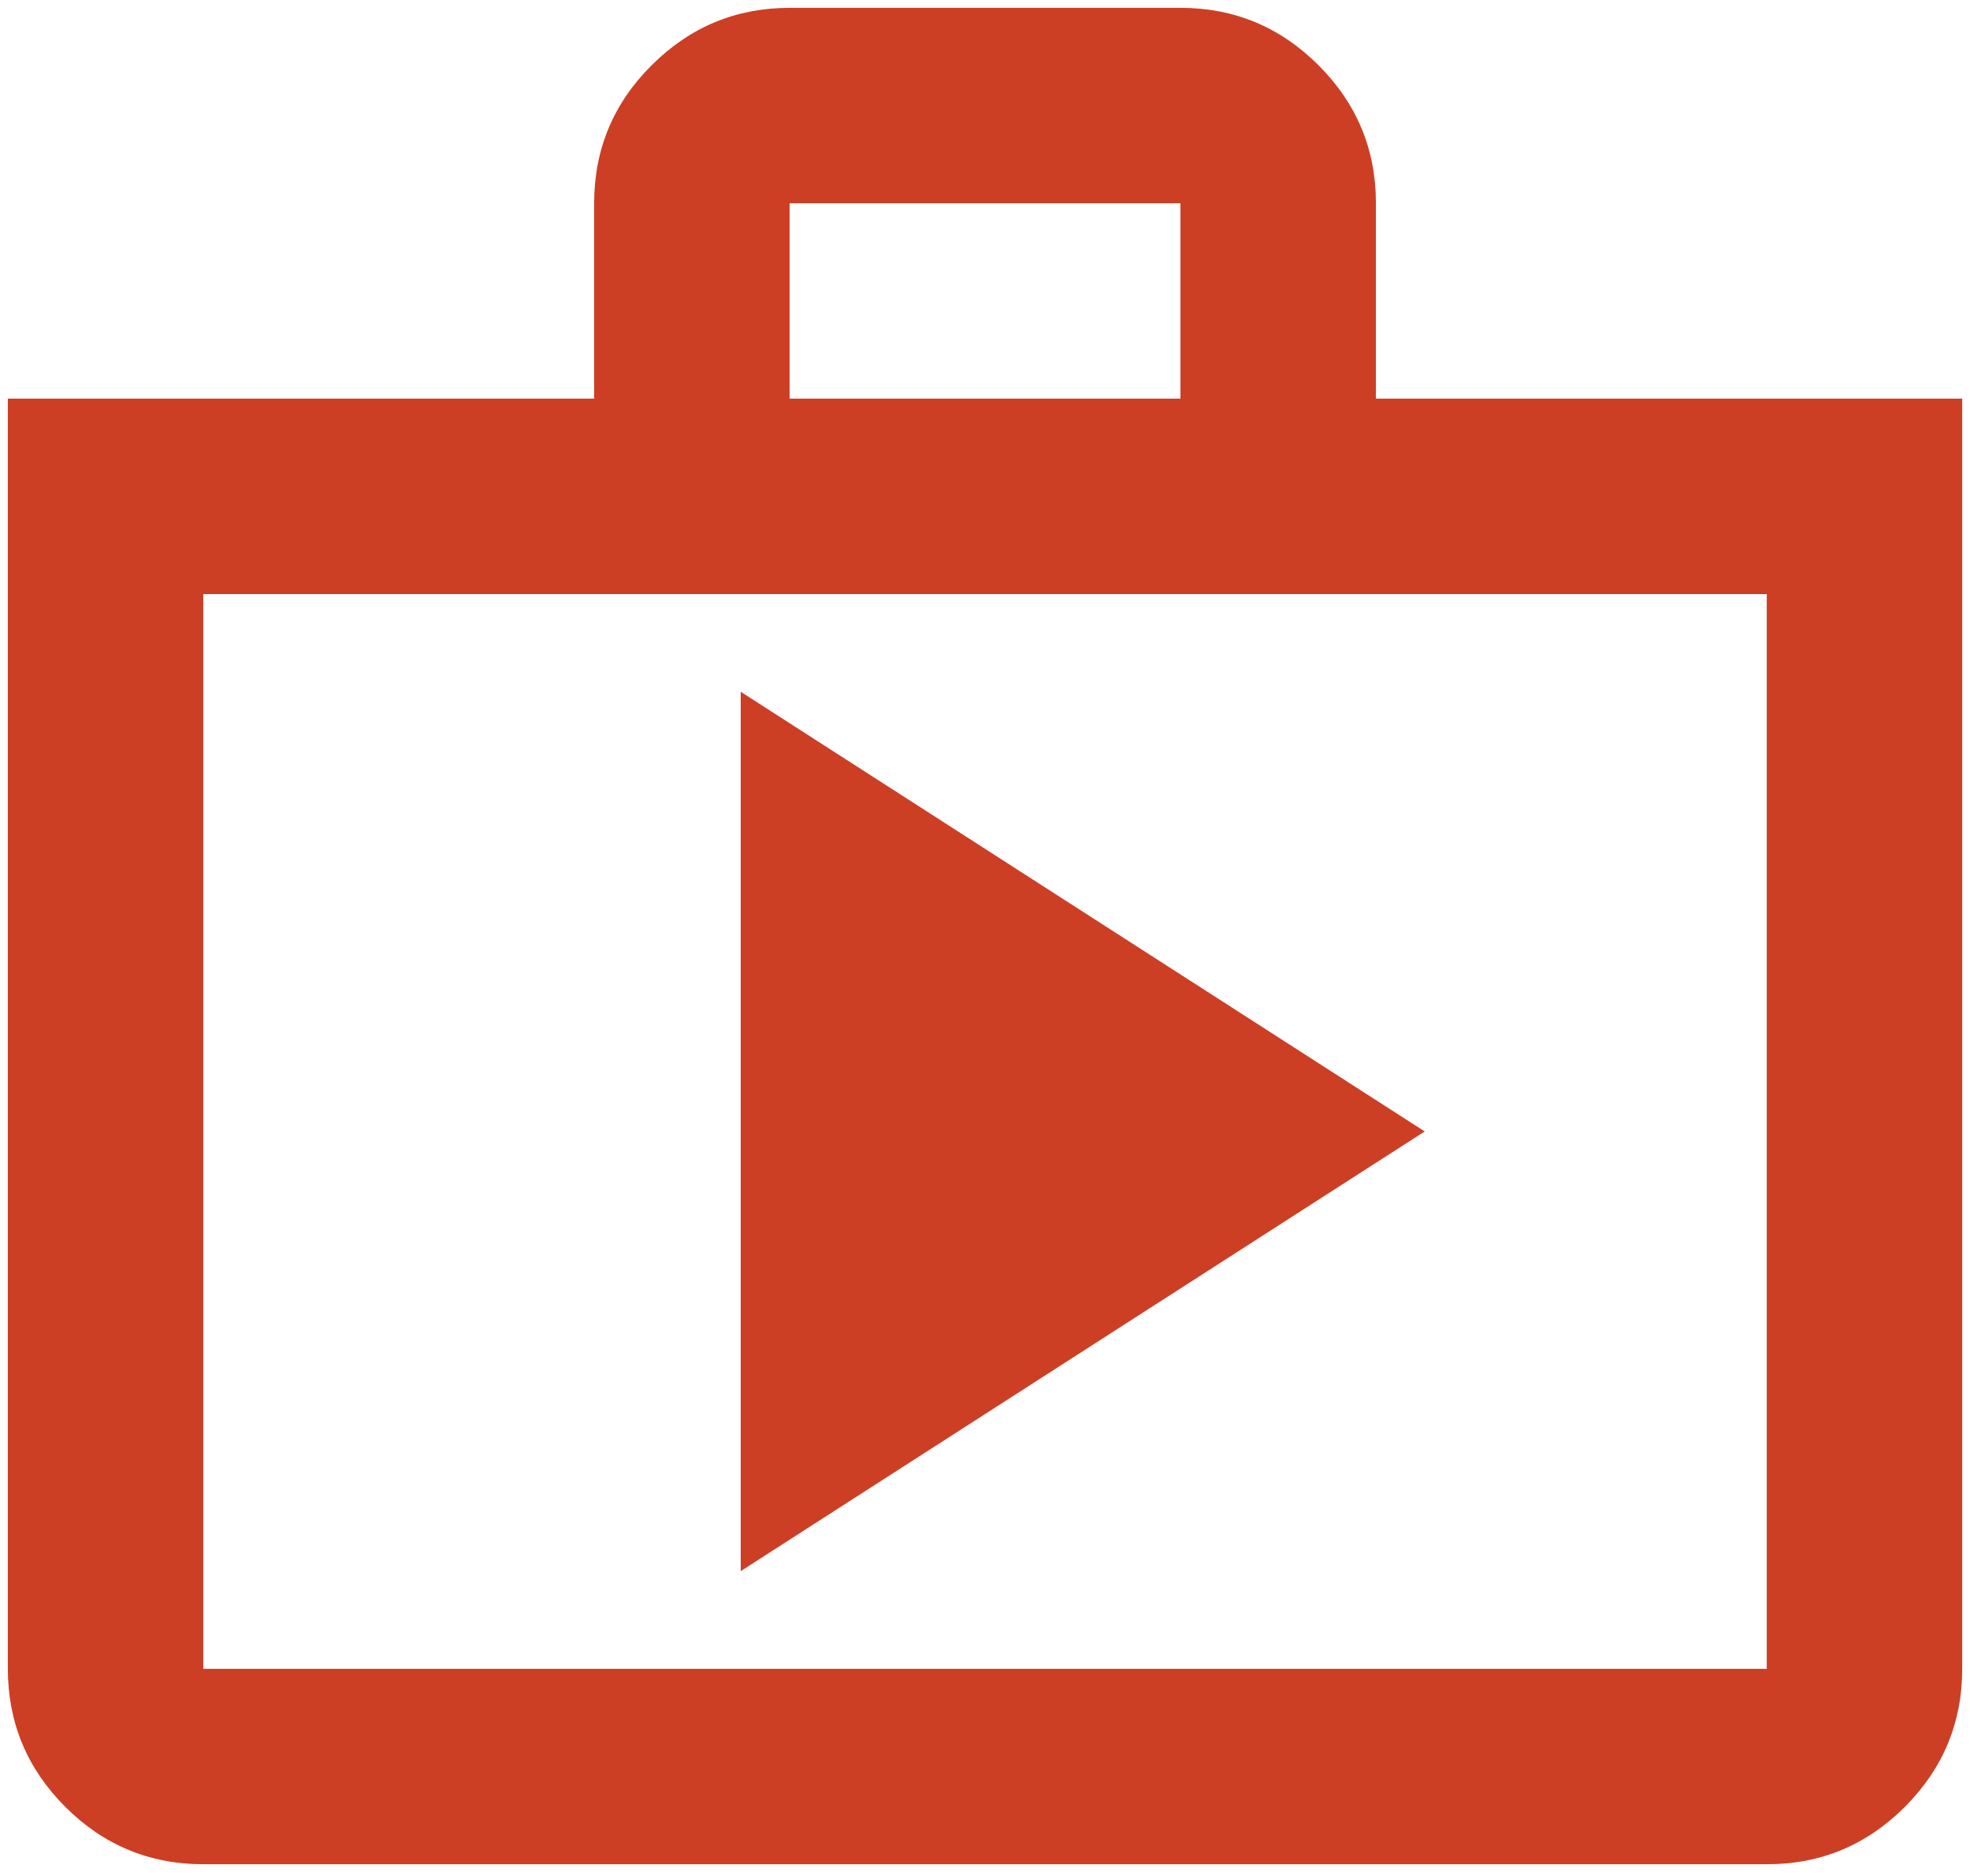 <svg width="42" height="40" viewBox="0 0 42 40" fill="none" xmlns="http://www.w3.org/2000/svg">
<path d="M15.792 33.5L30.375 24.125L15.792 14.75V33.5ZM4.334 39.75C3.188 39.75 2.207 39.342 1.392 38.527C0.577 37.712 0.168 36.73 0.167 35.583V8.5H12.667V4.333C12.667 3.187 13.075 2.207 13.892 1.392C14.709 0.576 15.689 0.168 16.834 0.167H25.167C26.313 0.167 27.294 0.575 28.111 1.392C28.927 2.208 29.335 3.189 29.334 4.333V8.5H41.834V35.583C41.834 36.729 41.426 37.71 40.611 38.527C39.795 39.344 38.814 39.751 37.667 39.75H4.334ZM4.334 35.583H37.667V12.667H4.334V35.583ZM16.834 8.5H25.167V4.333H16.834V8.5Z" fill="#CC3F25"/>
</svg>
